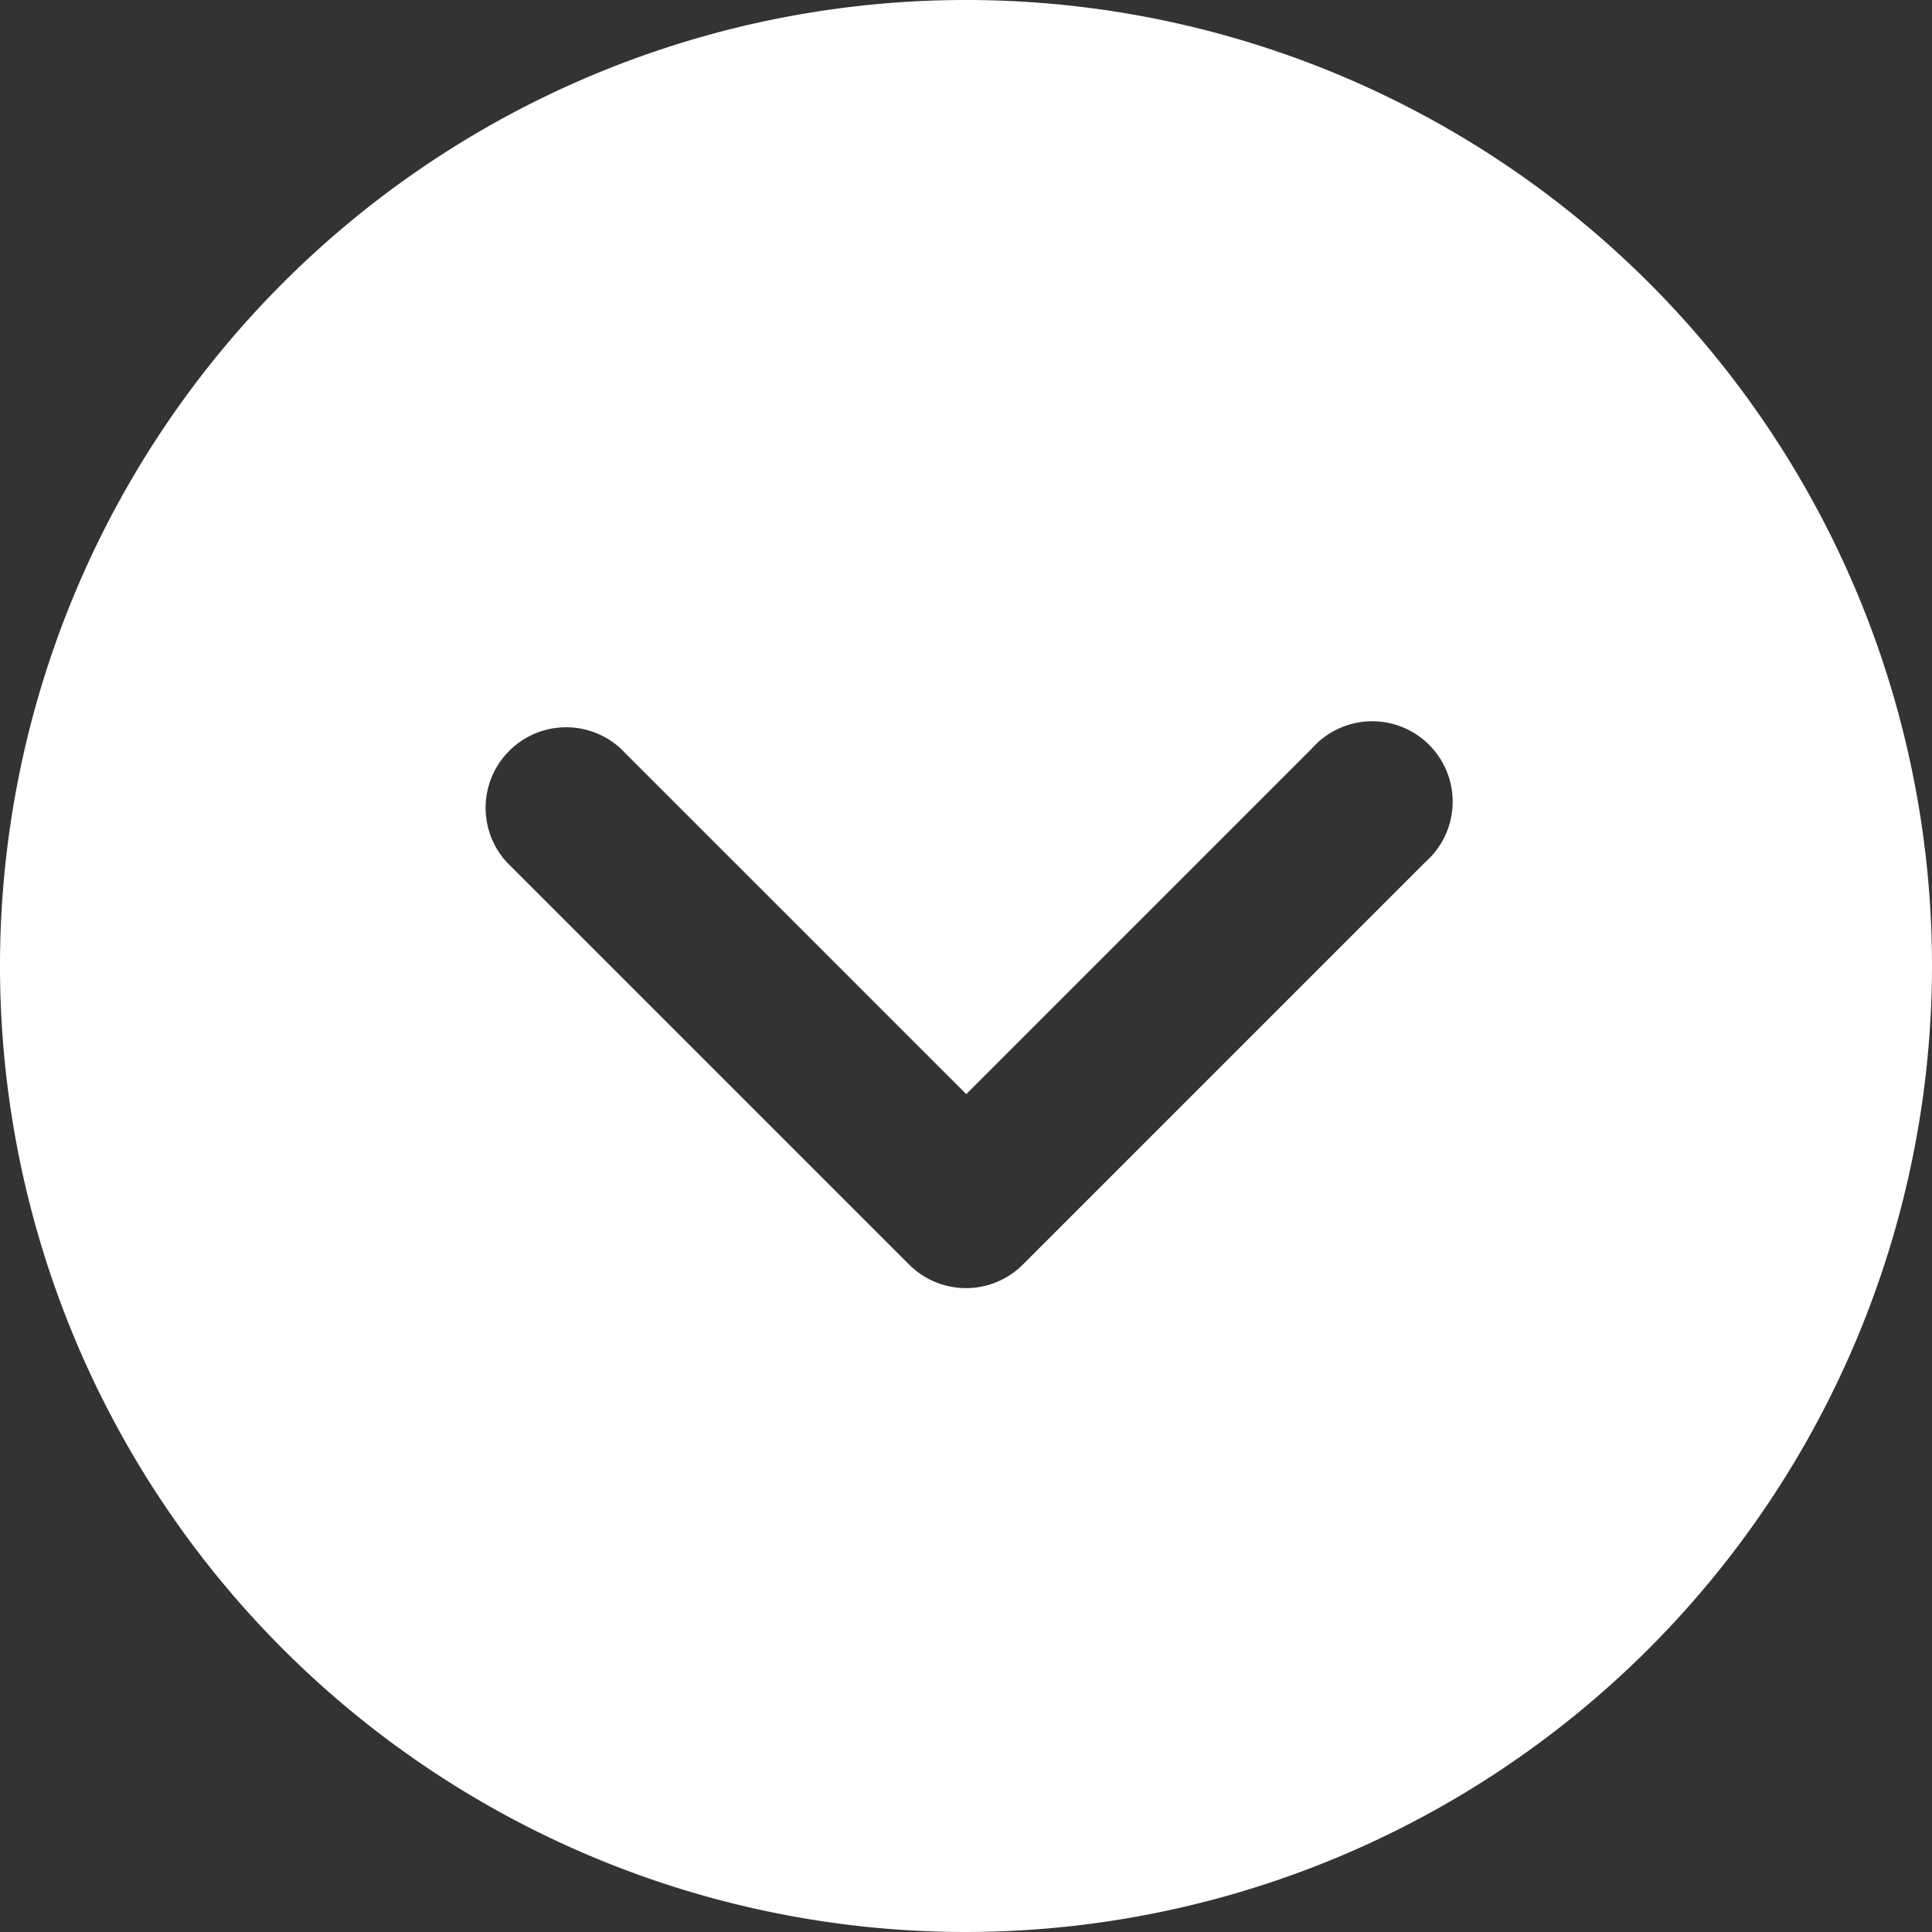 <svg xmlns="http://www.w3.org/2000/svg" width="15.638" height="15.638" viewBox="0 0 15.638 15.638">
  <rect x="0" y="0" width="15.638" height="15.638" fill="#333333" stroke="none"/>
  <g id="Group_5" data-name="Group 5" transform="translate(15.638) rotate(90)">
    <path id="Path_1" data-name="Path 1" d="M7.819,0a7.819,7.819,0,1,0,7.819,7.819A7.828,7.828,0,0,0,7.819,0Zm2.416,8.28L6.977,11.538a.652.652,0,0,1-.921-.921l2.8-2.8-2.8-2.8A.651.651,0,1,1,6.977,4.1l3.258,3.258A.651.651,0,0,1,10.235,8.28Z" transform="translate(0 0)" fill="#fff"/>
  </g>
</svg>
